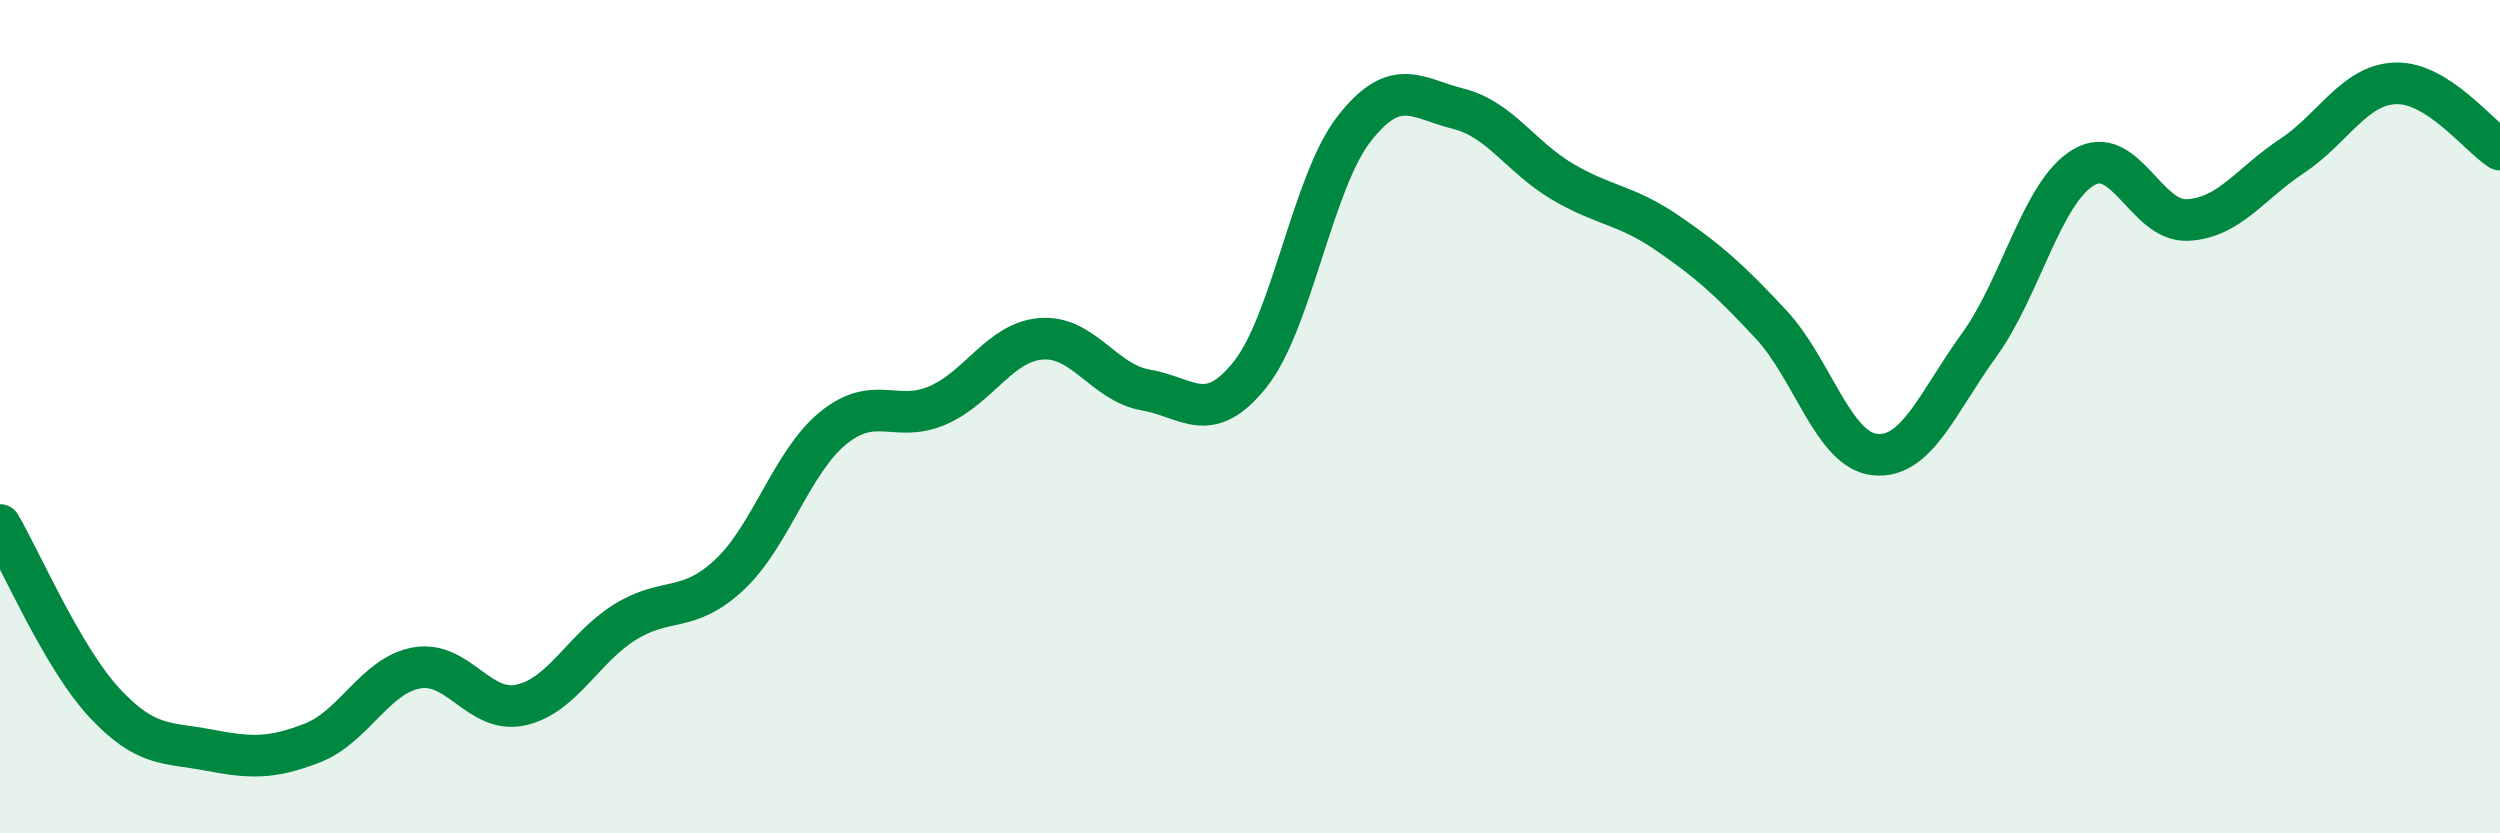 
    <svg width="60" height="20" viewBox="0 0 60 20" xmlns="http://www.w3.org/2000/svg">
      <path
        d="M 0,12.6 C 0.5,13.45 1.5,15.78 2.5,16.86 C 3.5,17.94 4,17.81 5,18 C 6,18.19 6.5,18.22 7.5,17.83 C 8.5,17.44 9,16.21 10,16.03 C 11,15.85 11.5,17.14 12.5,16.92 C 13.5,16.7 14,15.55 15,14.93 C 16,14.31 16.5,14.73 17.5,13.8 C 18.5,12.87 19,11.08 20,10.27 C 21,9.46 21.5,10.16 22.5,9.73 C 23.5,9.3 24,8.2 25,8.13 C 26,8.06 26.5,9.19 27.5,9.36 C 28.5,9.53 29,10.24 30,8.99 C 31,7.74 31.5,4.37 32.5,3.09 C 33.5,1.81 34,2.36 35,2.61 C 36,2.86 36.5,3.77 37.5,4.36 C 38.5,4.95 39,4.9 40,5.58 C 41,6.26 41.5,6.71 42.5,7.78 C 43.5,8.85 44,10.81 45,10.91 C 46,11.01 46.5,9.66 47.5,8.28 C 48.5,6.9 49,4.62 50,4.02 C 51,3.42 51.5,5.33 52.5,5.28 C 53.5,5.23 54,4.41 55,3.75 C 56,3.09 56.5,2.03 57.5,2 C 58.5,1.97 59.5,3.27 60,3.59L60 20L0 20Z"
        fill="#008740"
        opacity="0.1"
        stroke-linecap="round"
        stroke-linejoin="round"
      />
      <path
        d="M 0,12.6 C 0.5,13.45 1.5,15.78 2.5,16.86 C 3.5,17.94 4,17.81 5,18 C 6,18.19 6.5,18.22 7.5,17.83 C 8.5,17.44 9,16.21 10,16.03 C 11,15.85 11.5,17.14 12.5,16.92 C 13.5,16.7 14,15.55 15,14.93 C 16,14.31 16.5,14.73 17.5,13.8 C 18.5,12.87 19,11.08 20,10.27 C 21,9.46 21.5,10.16 22.5,9.73 C 23.5,9.3 24,8.2 25,8.13 C 26,8.06 26.5,9.19 27.5,9.36 C 28.5,9.53 29,10.24 30,8.99 C 31,7.74 31.5,4.37 32.5,3.09 C 33.5,1.81 34,2.36 35,2.61 C 36,2.86 36.5,3.77 37.5,4.36 C 38.5,4.95 39,4.9 40,5.58 C 41,6.26 41.5,6.71 42.5,7.78 C 43.5,8.85 44,10.81 45,10.91 C 46,11.01 46.5,9.66 47.5,8.28 C 48.5,6.9 49,4.62 50,4.02 C 51,3.42 51.5,5.33 52.5,5.28 C 53.5,5.23 54,4.41 55,3.75 C 56,3.09 56.5,2.03 57.5,2 C 58.5,1.97 59.5,3.27 60,3.59"
        stroke="#008740"
        stroke-width="1"
        fill="none"
        stroke-linecap="round"
        stroke-linejoin="round"
      />
    </svg>
  